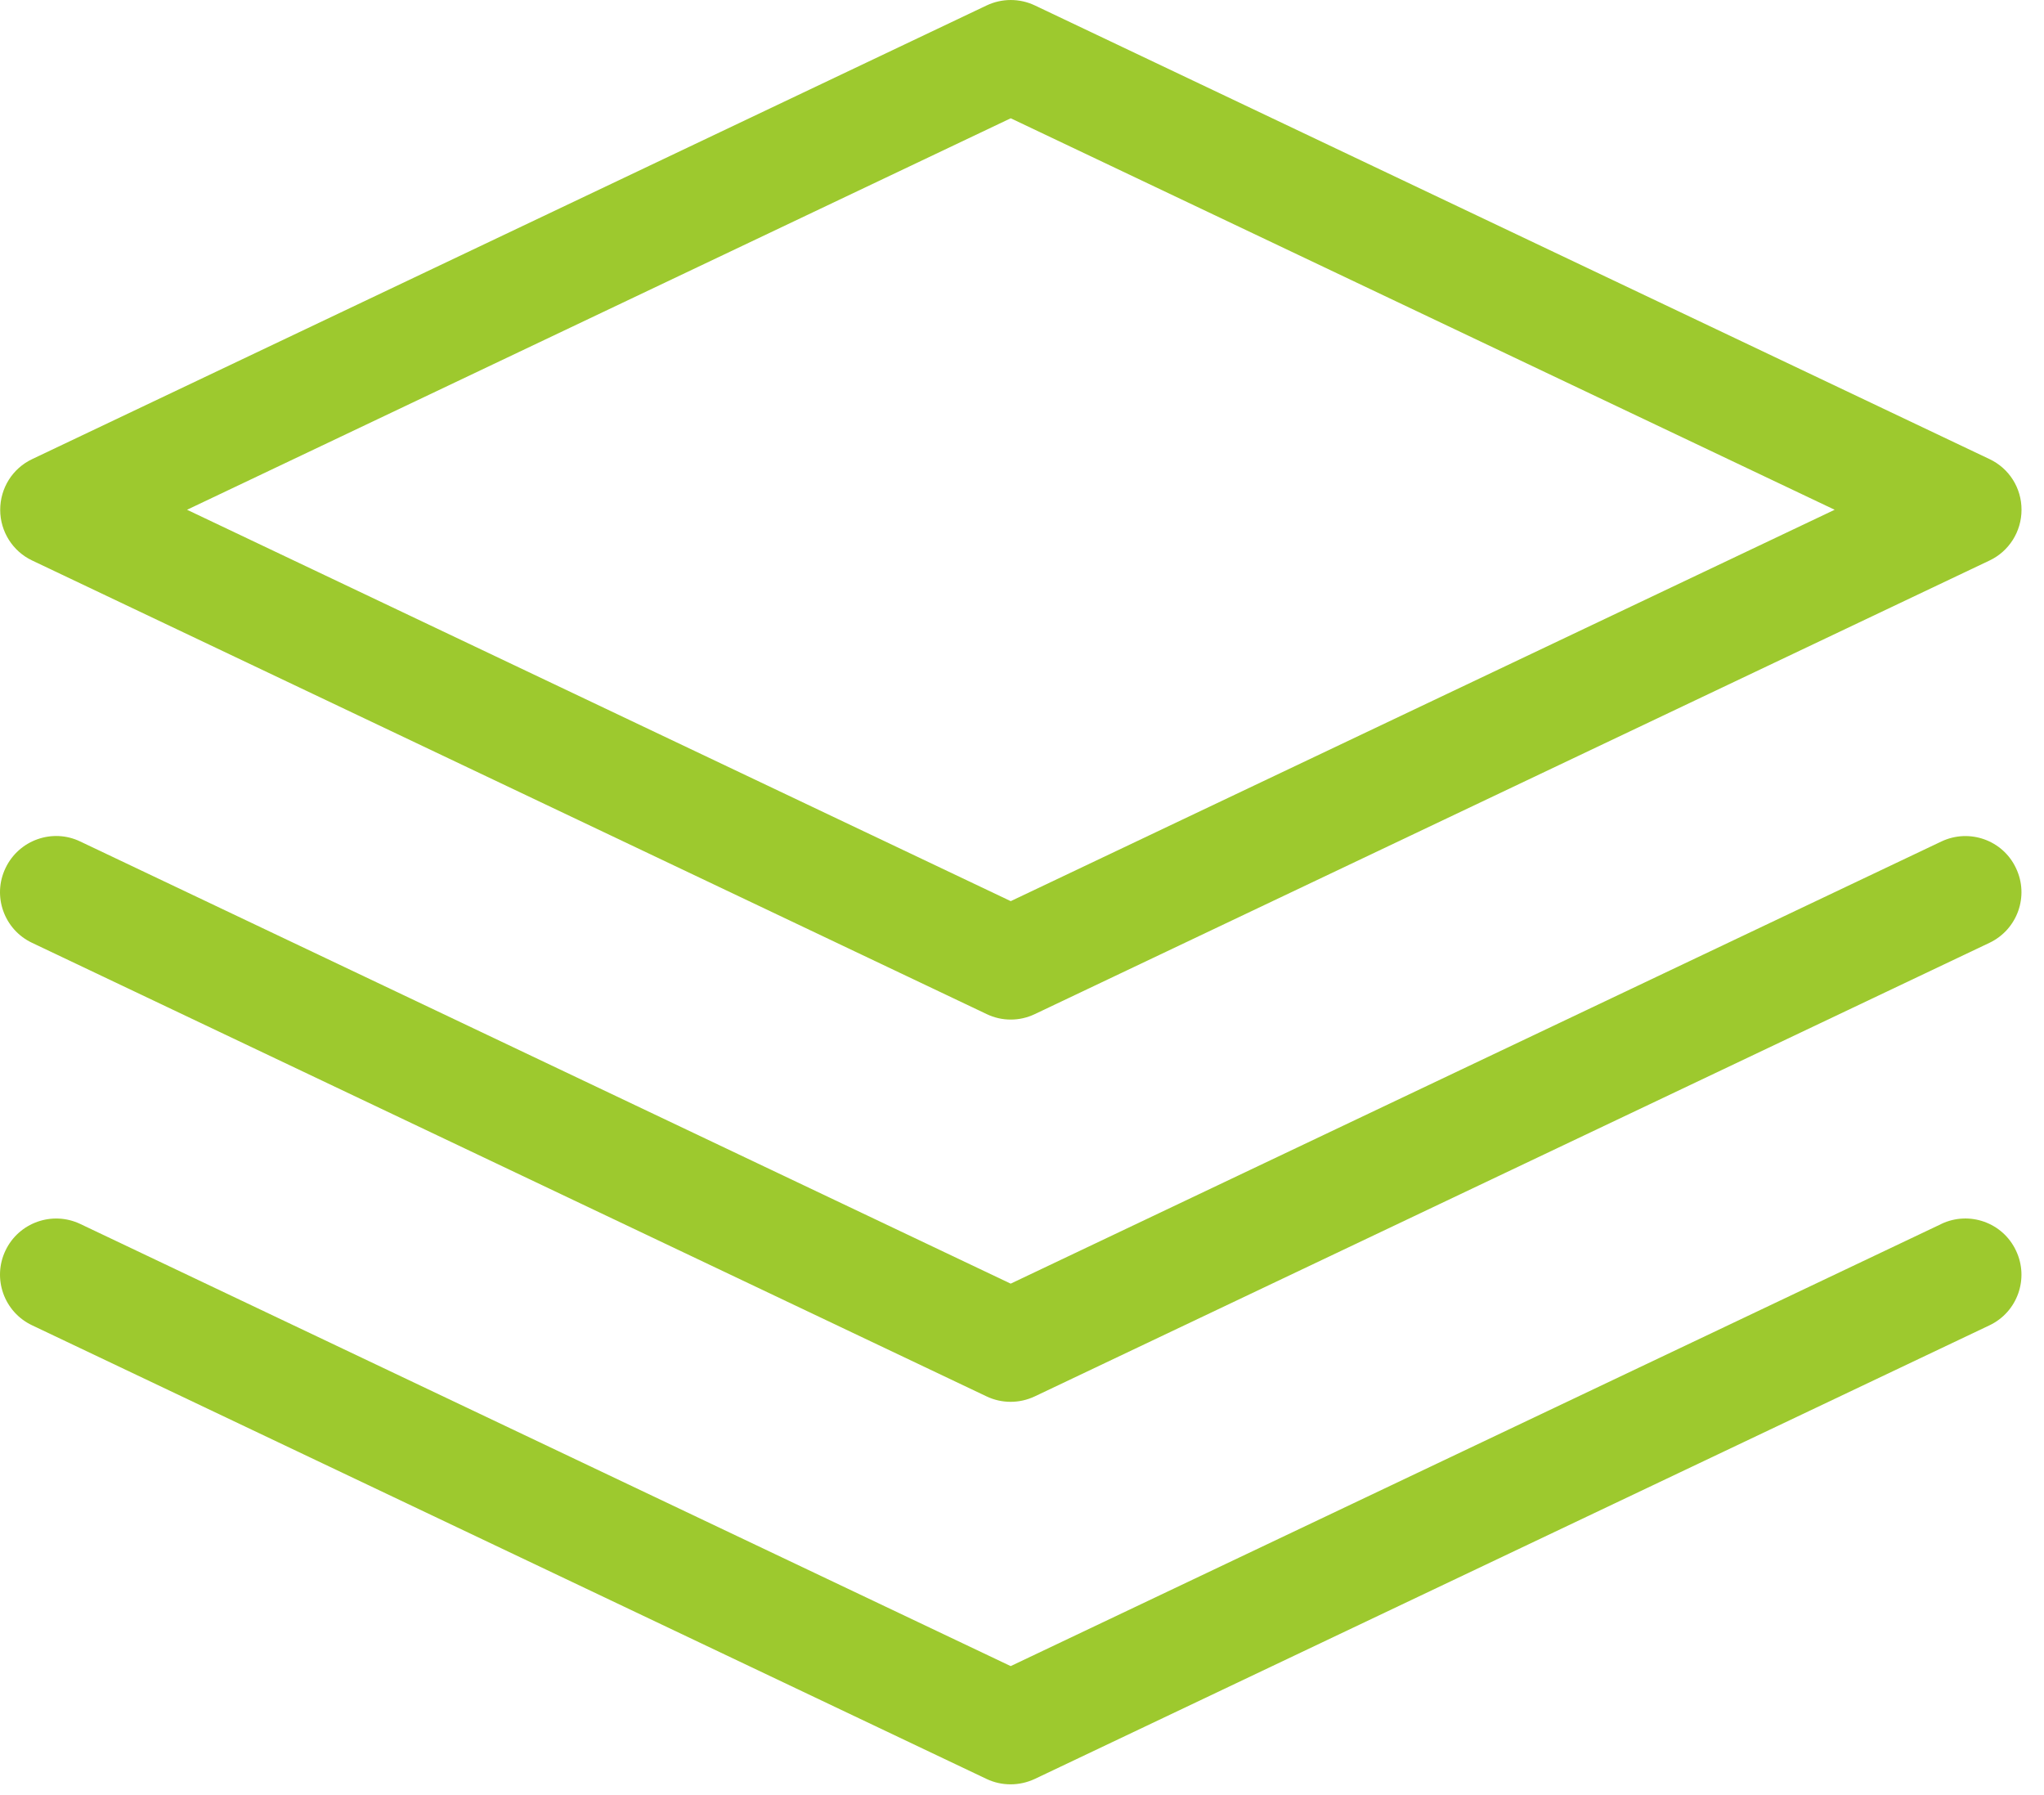 <?xml version="1.0" encoding="utf-8"?>
<svg width="41" height="36" viewBox="0 0 41 36" fill="none" xmlns="http://www.w3.org/2000/svg">
<path d="M39.907 9.207L20.758 0.109C20.453 -0.036 20.097 -0.036 19.791 0.109L0.646 9.207C0.252 9.393 0.004 9.788 0.004 10.225C0.004 10.659 0.254 11.056 0.646 11.241L19.791 20.337C19.944 20.411 20.108 20.447 20.274 20.447C20.44 20.447 20.604 20.411 20.758 20.337L39.907 11.241C40.299 11.056 40.549 10.659 40.549 10.225C40.551 9.788 40.301 9.393 39.907 9.207ZM20.274 18.072L3.752 10.223L20.274 2.372L36.801 10.223L20.274 18.072Z" fill="#9DC92E"/>
<path d="M38.941 16.876L20.273 25.743L1.61 16.876C1.051 16.607 0.377 16.847 0.11 17.41C-0.158 17.97 0.081 18.642 0.643 18.908L19.789 28.004C19.942 28.077 20.106 28.113 20.271 28.113C20.437 28.113 20.601 28.077 20.756 28.004L39.906 18.908C40.467 18.641 40.706 17.97 40.438 17.41C40.174 16.847 39.502 16.61 38.941 16.876H38.941Z" fill="#9DC92E"/>
<path d="M38.941 24.546L20.273 33.413L1.61 24.546C1.051 24.28 0.377 24.517 0.11 25.079C-0.158 25.64 0.081 26.312 0.643 26.578L19.789 35.676C19.942 35.749 20.106 35.784 20.271 35.784C20.437 35.784 20.601 35.748 20.756 35.676L39.906 26.579C40.467 26.313 40.706 25.641 40.438 25.08C40.174 24.518 39.502 24.279 38.941 24.545L38.941 24.546Z" fill="#9DC92E"/>
</svg>
